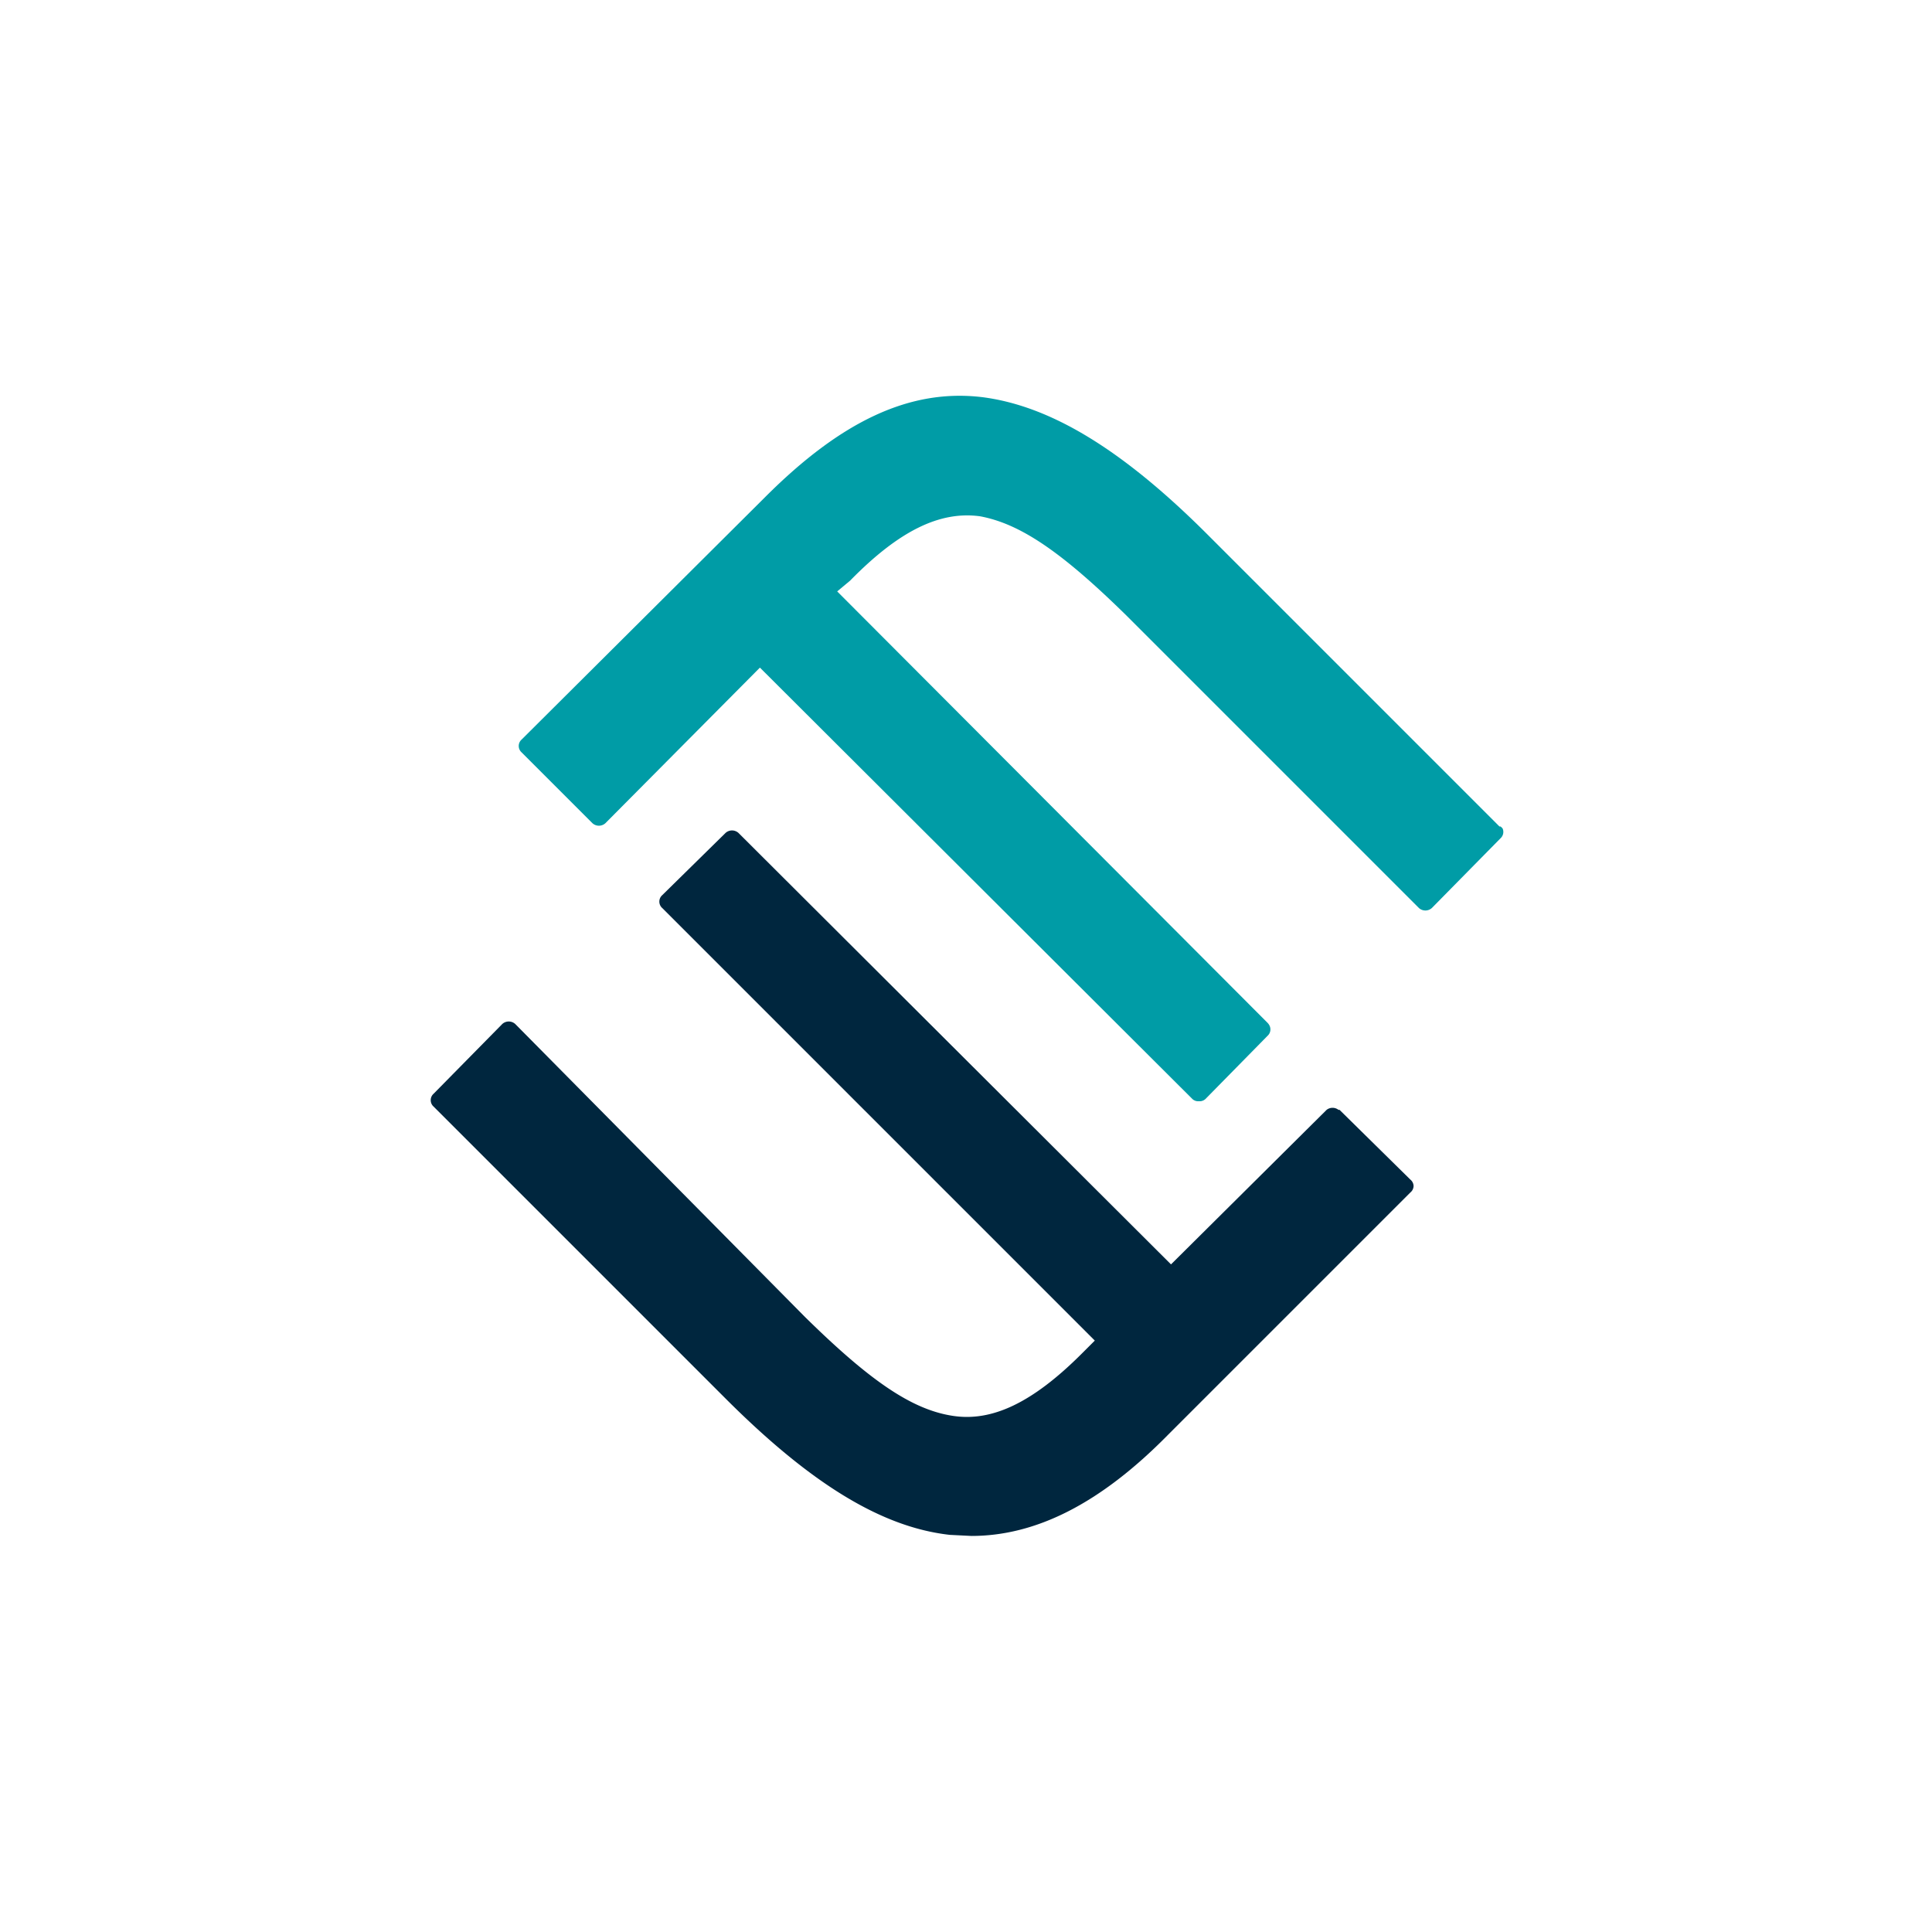 <svg xmlns="http://www.w3.org/2000/svg" width="18" height="18"><path fill="#fff" d="M0 0h18v18H0z"/><path fill="#009CA6" d="m13.97 7.7-2.72-2.72c-.8-.8-1.47-1.2-2.1-1.28-.67-.08-1.31.22-2.02.93L4.86 6.89a.08.08 0 0 0 0 .12l.66.66a.09.09 0 0 0 .12 0l1.44-1.45 4.03 4.02a.08.08 0 0 0 .06.02.08.08 0 0 0 .06-.02l.58-.59a.08.08 0 0 0 .02-.09.1.1 0 0 0-.02-.03L7.8 5.51l.12-.1c.46-.47.84-.65 1.21-.6.38.07.77.34 1.37.93l2.72 2.72a.09.09 0 0 0 .12 0l.64-.65a.08.08 0 0 0 .02-.09.1.1 0 0 0-.02-.02"/><path fill="#00263E" d="M12.47 10.34a.09.09 0 0 0-.11 0l-1.45 1.44-4.03-4.02a.09.09 0 0 0-.12 0l-.59.58a.08.08 0 0 0 0 .12l4.03 4.03-.12.12c-.46.46-.84.64-1.21.58-.38-.06-.77-.33-1.37-.92L4.8 9.54a.09.09 0 0 0-.12 0l-.64.65a.08.08 0 0 0 0 .12l2.72 2.72c.8.8 1.46 1.2 2.09 1.27l.2.01c.6 0 1.2-.3 1.83-.94l2.26-2.26a.08.08 0 0 0 .03-.06.08.08 0 0 0-.03-.06l-.66-.65z"/></svg>